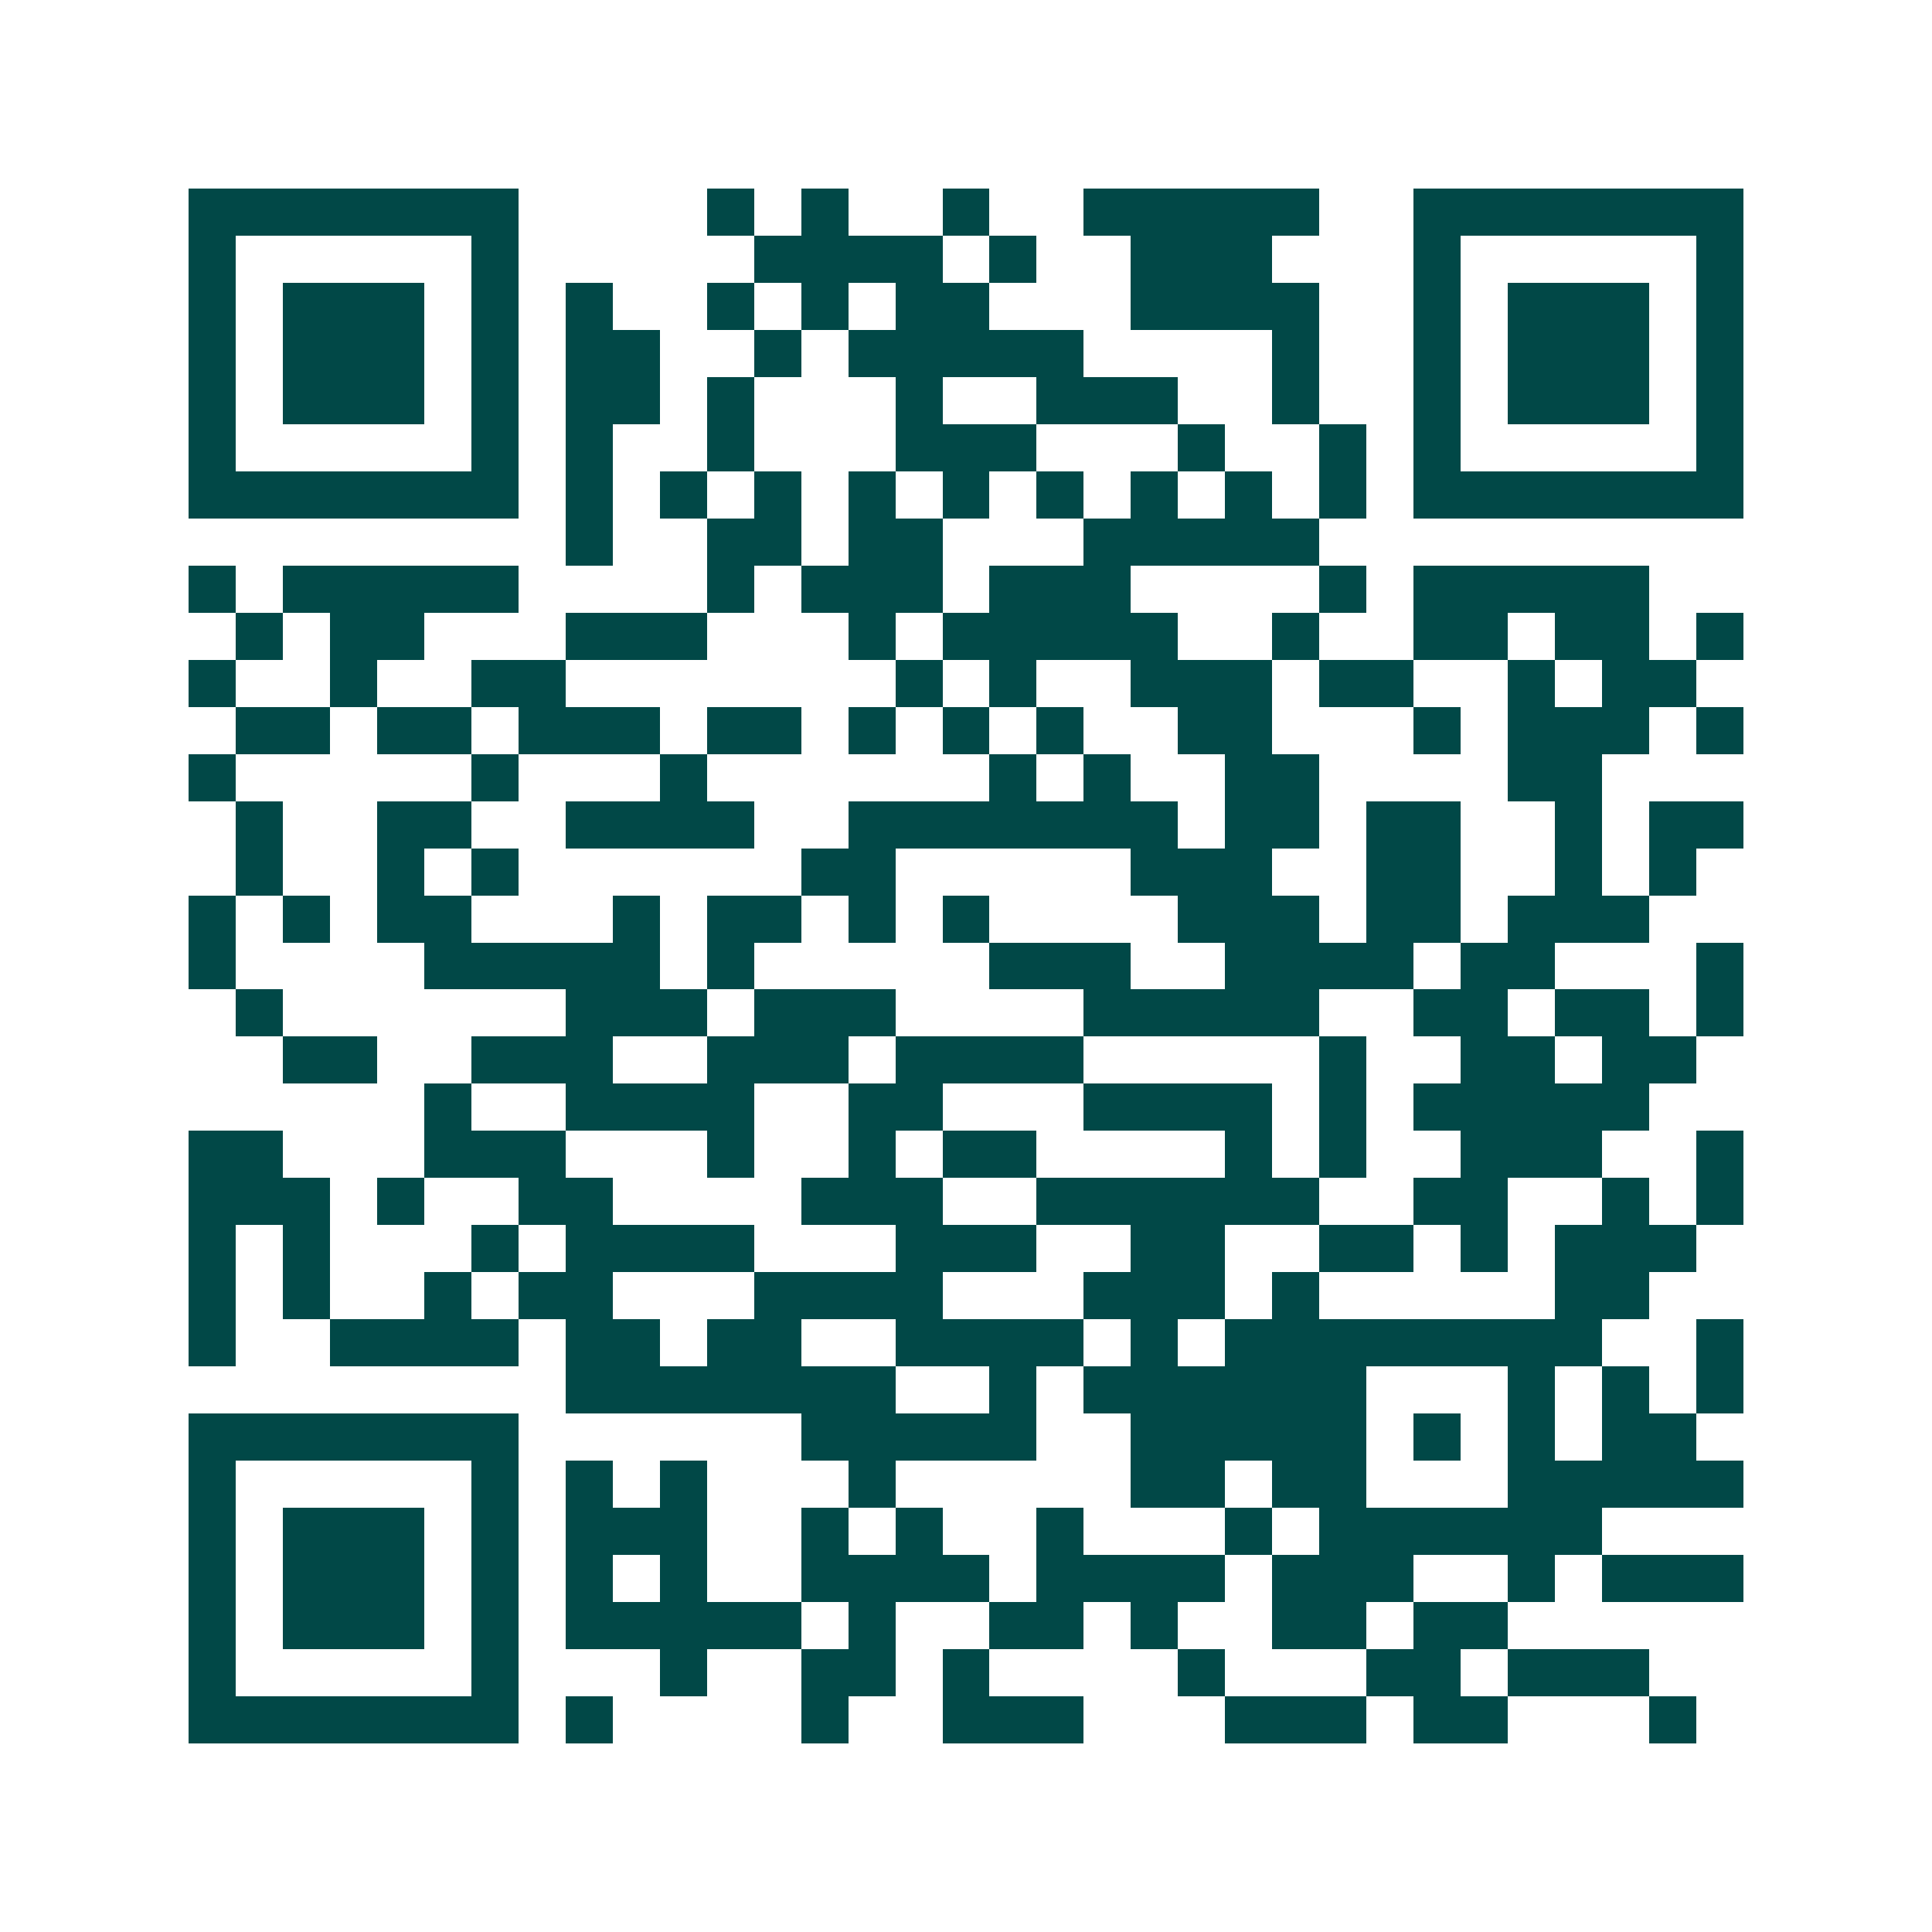<svg xmlns="http://www.w3.org/2000/svg" width="200" height="200" viewBox="0 0 41 41" shape-rendering="crispEdges"><path fill="#ffffff" d="M0 0h41v41H0z"/><path stroke="#014847" d="M4 4.5h7m4 0h1m1 0h1m2 0h1m2 0h5m2 0h7M4 5.5h1m5 0h1m5 0h4m1 0h1m2 0h3m3 0h1m5 0h1M4 6.5h1m1 0h3m1 0h1m1 0h1m2 0h1m1 0h1m1 0h2m3 0h4m2 0h1m1 0h3m1 0h1M4 7.5h1m1 0h3m1 0h1m1 0h2m2 0h1m1 0h5m4 0h1m2 0h1m1 0h3m1 0h1M4 8.5h1m1 0h3m1 0h1m1 0h2m1 0h1m3 0h1m2 0h3m2 0h1m2 0h1m1 0h3m1 0h1M4 9.5h1m5 0h1m1 0h1m2 0h1m3 0h3m3 0h1m2 0h1m1 0h1m5 0h1M4 10.5h7m1 0h1m1 0h1m1 0h1m1 0h1m1 0h1m1 0h1m1 0h1m1 0h1m1 0h1m1 0h7M12 11.5h1m2 0h2m1 0h2m3 0h5M4 12.5h1m1 0h5m4 0h1m1 0h3m1 0h3m4 0h1m1 0h5M5 13.5h1m1 0h2m3 0h3m3 0h1m1 0h5m2 0h1m2 0h2m1 0h2m1 0h1M4 14.5h1m2 0h1m2 0h2m7 0h1m1 0h1m2 0h3m1 0h2m2 0h1m1 0h2M5 15.5h2m1 0h2m1 0h3m1 0h2m1 0h1m1 0h1m1 0h1m2 0h2m3 0h1m1 0h3m1 0h1M4 16.5h1m5 0h1m3 0h1m6 0h1m1 0h1m2 0h2m4 0h2M5 17.5h1m2 0h2m2 0h4m2 0h7m1 0h2m1 0h2m2 0h1m1 0h2M5 18.5h1m2 0h1m1 0h1m6 0h2m5 0h3m2 0h2m2 0h1m1 0h1M4 19.5h1m1 0h1m1 0h2m3 0h1m1 0h2m1 0h1m1 0h1m4 0h3m1 0h2m1 0h3M4 20.5h1m4 0h5m1 0h1m5 0h3m2 0h4m1 0h2m3 0h1M5 21.5h1m6 0h3m1 0h3m4 0h5m2 0h2m1 0h2m1 0h1M6 22.5h2m2 0h3m2 0h3m1 0h4m5 0h1m2 0h2m1 0h2M9 23.5h1m2 0h4m2 0h2m3 0h4m1 0h1m1 0h5M4 24.5h2m3 0h3m3 0h1m2 0h1m1 0h2m4 0h1m1 0h1m2 0h3m2 0h1M4 25.5h3m1 0h1m2 0h2m4 0h3m2 0h6m2 0h2m2 0h1m1 0h1M4 26.5h1m1 0h1m3 0h1m1 0h4m3 0h3m2 0h2m2 0h2m1 0h1m1 0h3M4 27.5h1m1 0h1m2 0h1m1 0h2m3 0h4m3 0h3m1 0h1m5 0h2M4 28.5h1m2 0h4m1 0h2m1 0h2m2 0h4m1 0h1m1 0h8m2 0h1M12 29.5h7m2 0h1m1 0h6m3 0h1m1 0h1m1 0h1M4 30.5h7m6 0h5m2 0h5m1 0h1m1 0h1m1 0h2M4 31.5h1m5 0h1m1 0h1m1 0h1m3 0h1m5 0h2m1 0h2m3 0h5M4 32.5h1m1 0h3m1 0h1m1 0h3m2 0h1m1 0h1m2 0h1m3 0h1m1 0h6M4 33.5h1m1 0h3m1 0h1m1 0h1m1 0h1m2 0h4m1 0h4m1 0h3m2 0h1m1 0h3M4 34.5h1m1 0h3m1 0h1m1 0h5m1 0h1m2 0h2m1 0h1m2 0h2m1 0h2M4 35.5h1m5 0h1m3 0h1m2 0h2m1 0h1m4 0h1m3 0h2m1 0h3M4 36.5h7m1 0h1m4 0h1m2 0h3m3 0h3m1 0h2m3 0h1"/></svg>
